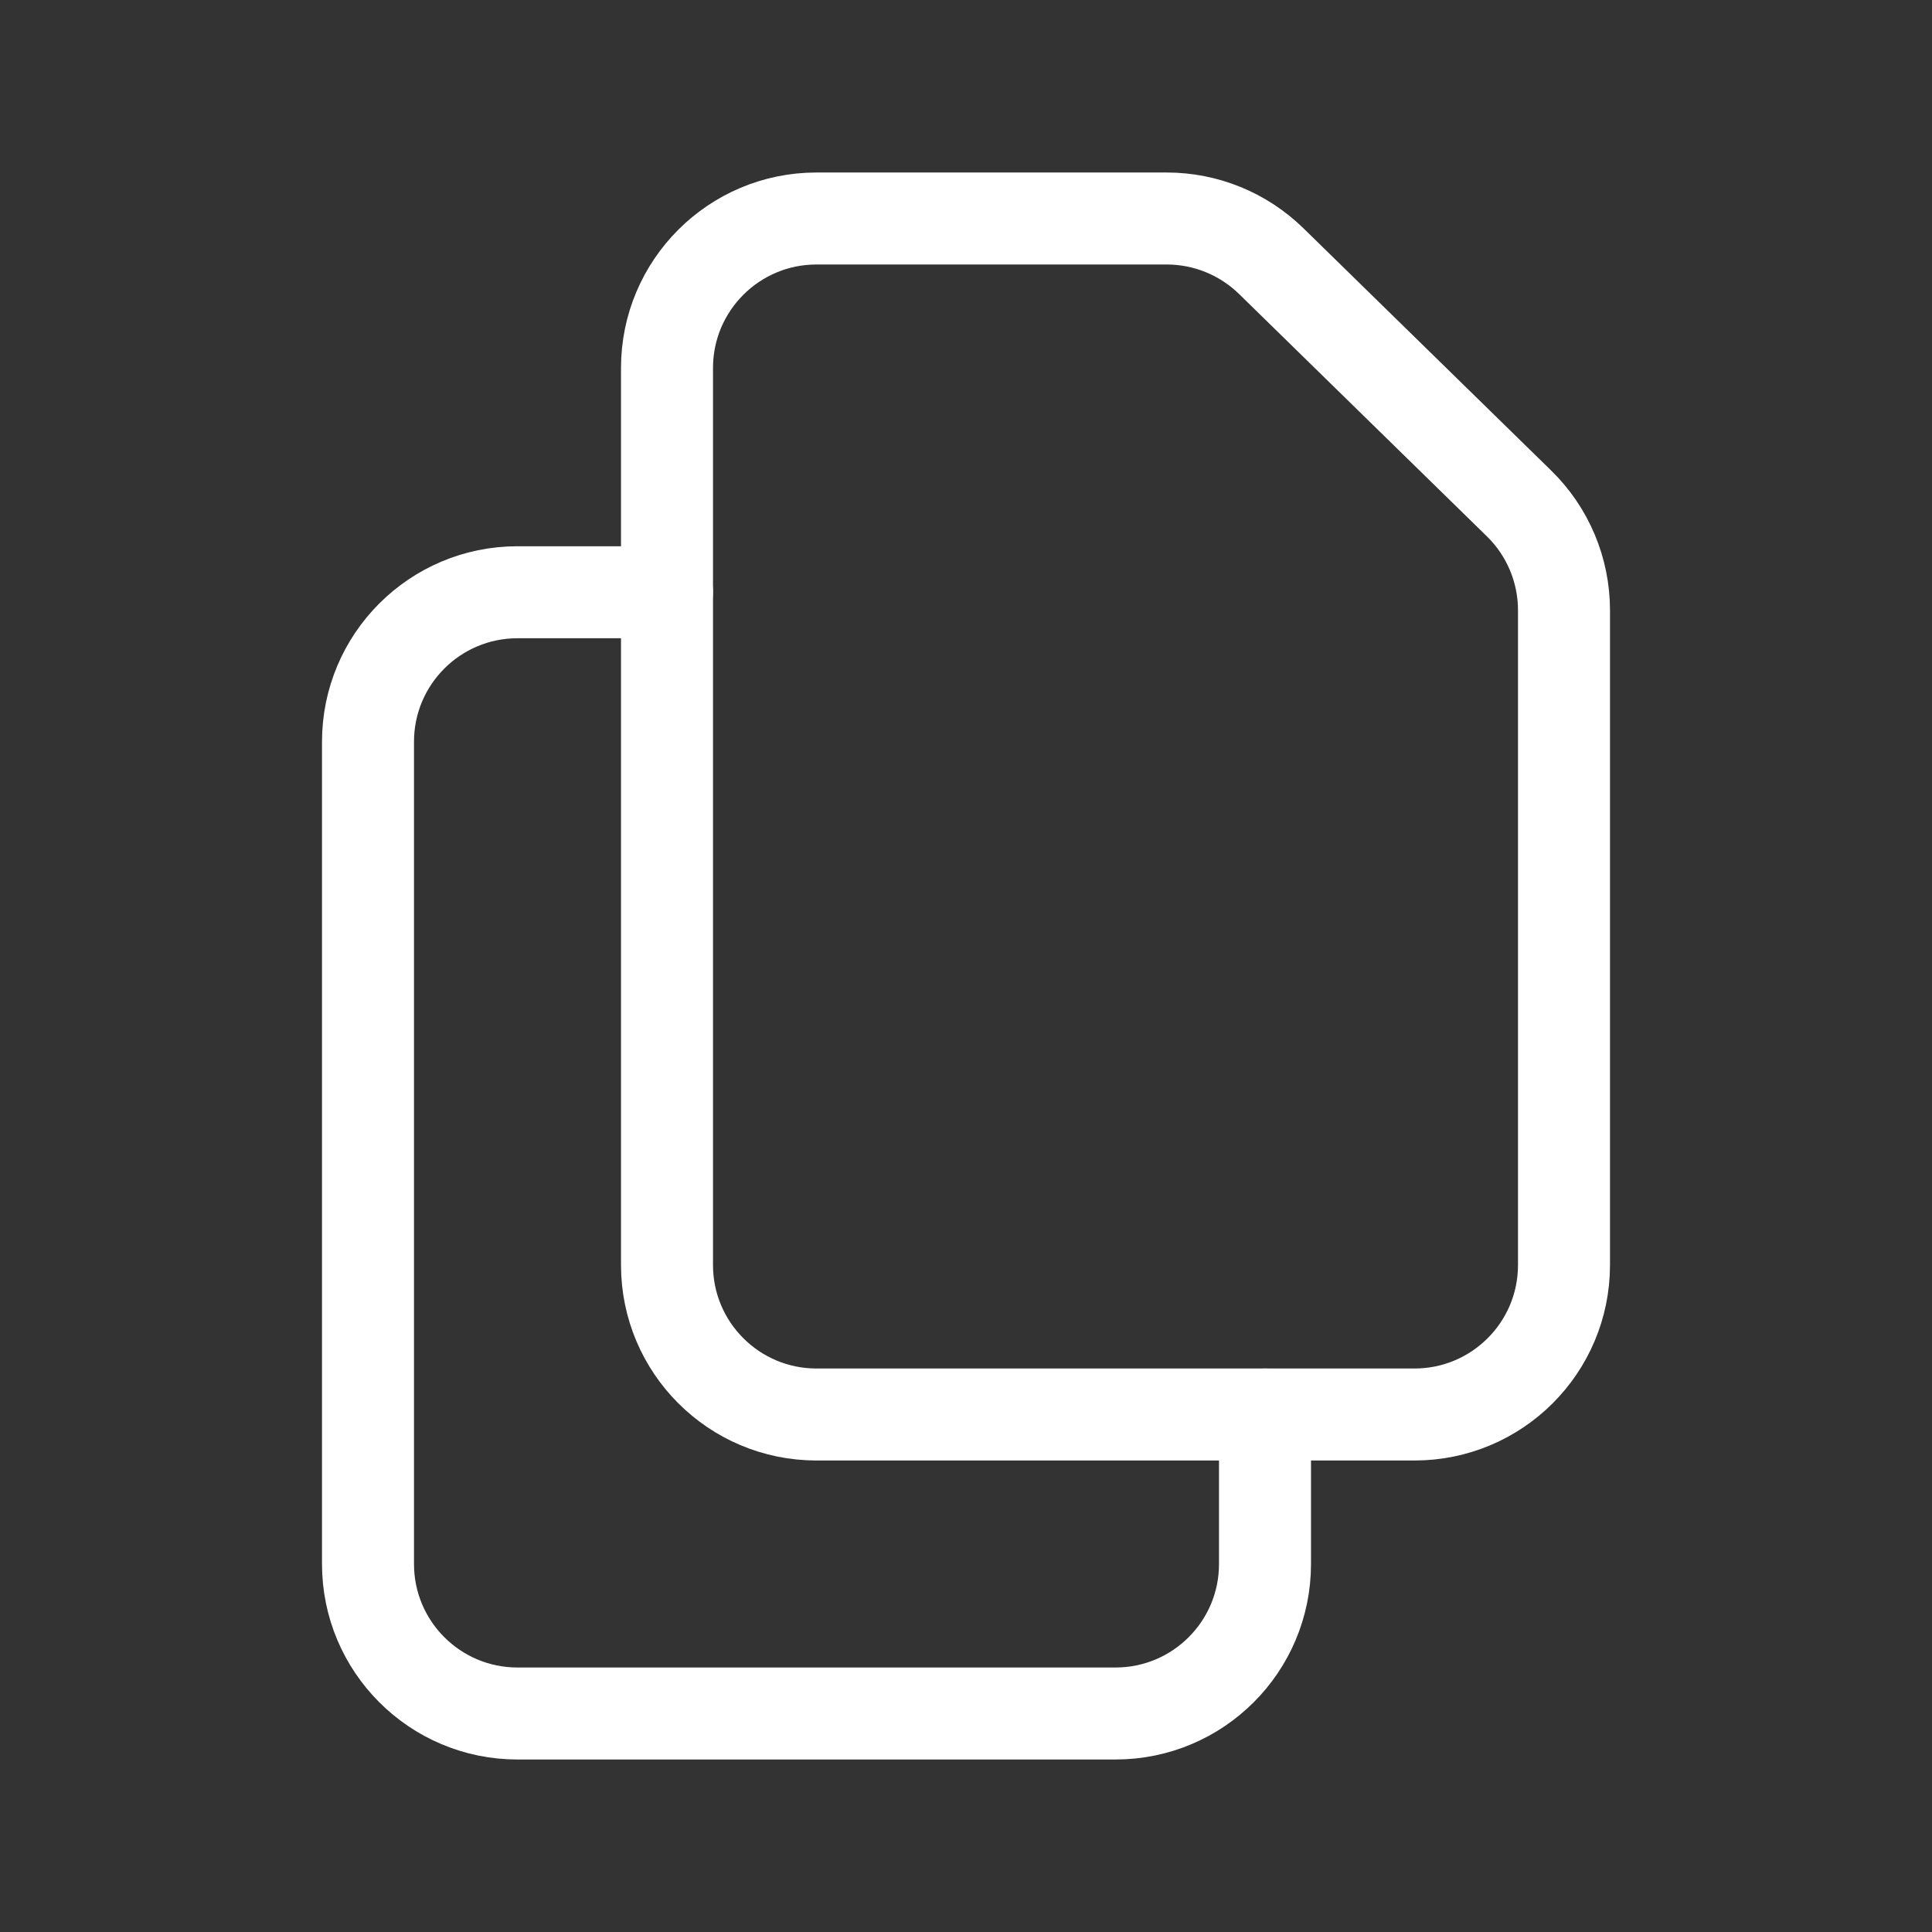 <svg width="42" height="42" viewBox="0 0 42 42" fill="none" xmlns="http://www.w3.org/2000/svg">
<rect x="0" y="0" width="42" height="42" fill="#333333" stroke="none"/>
<path d="M14.5 8V27.5C14.5 29.295 15.955 30.75 17.75 30.75H30.75C32.545 30.75 34 29.295 34 27.5V13.268C34 12.393 33.648 11.555 33.022 10.944L27.635 5.676C27.027 5.082 26.212 4.75 25.363 4.75H17.75C15.955 4.75 14.5 6.205 14.5 8Z" stroke="white" stroke-width="2" stroke-linecap="round" stroke-linejoin="round"></path>
<path d="M27.5 30.75V34C27.5 35.795 26.045 37.25 24.25 37.25H11.25C9.455 37.25 8 35.795 8 34V16.125C8 14.33 9.455 12.875 11.25 12.875H14.5" stroke="white" stroke-width="2" stroke-linecap="round" stroke-linejoin="round"></path>
</svg>
